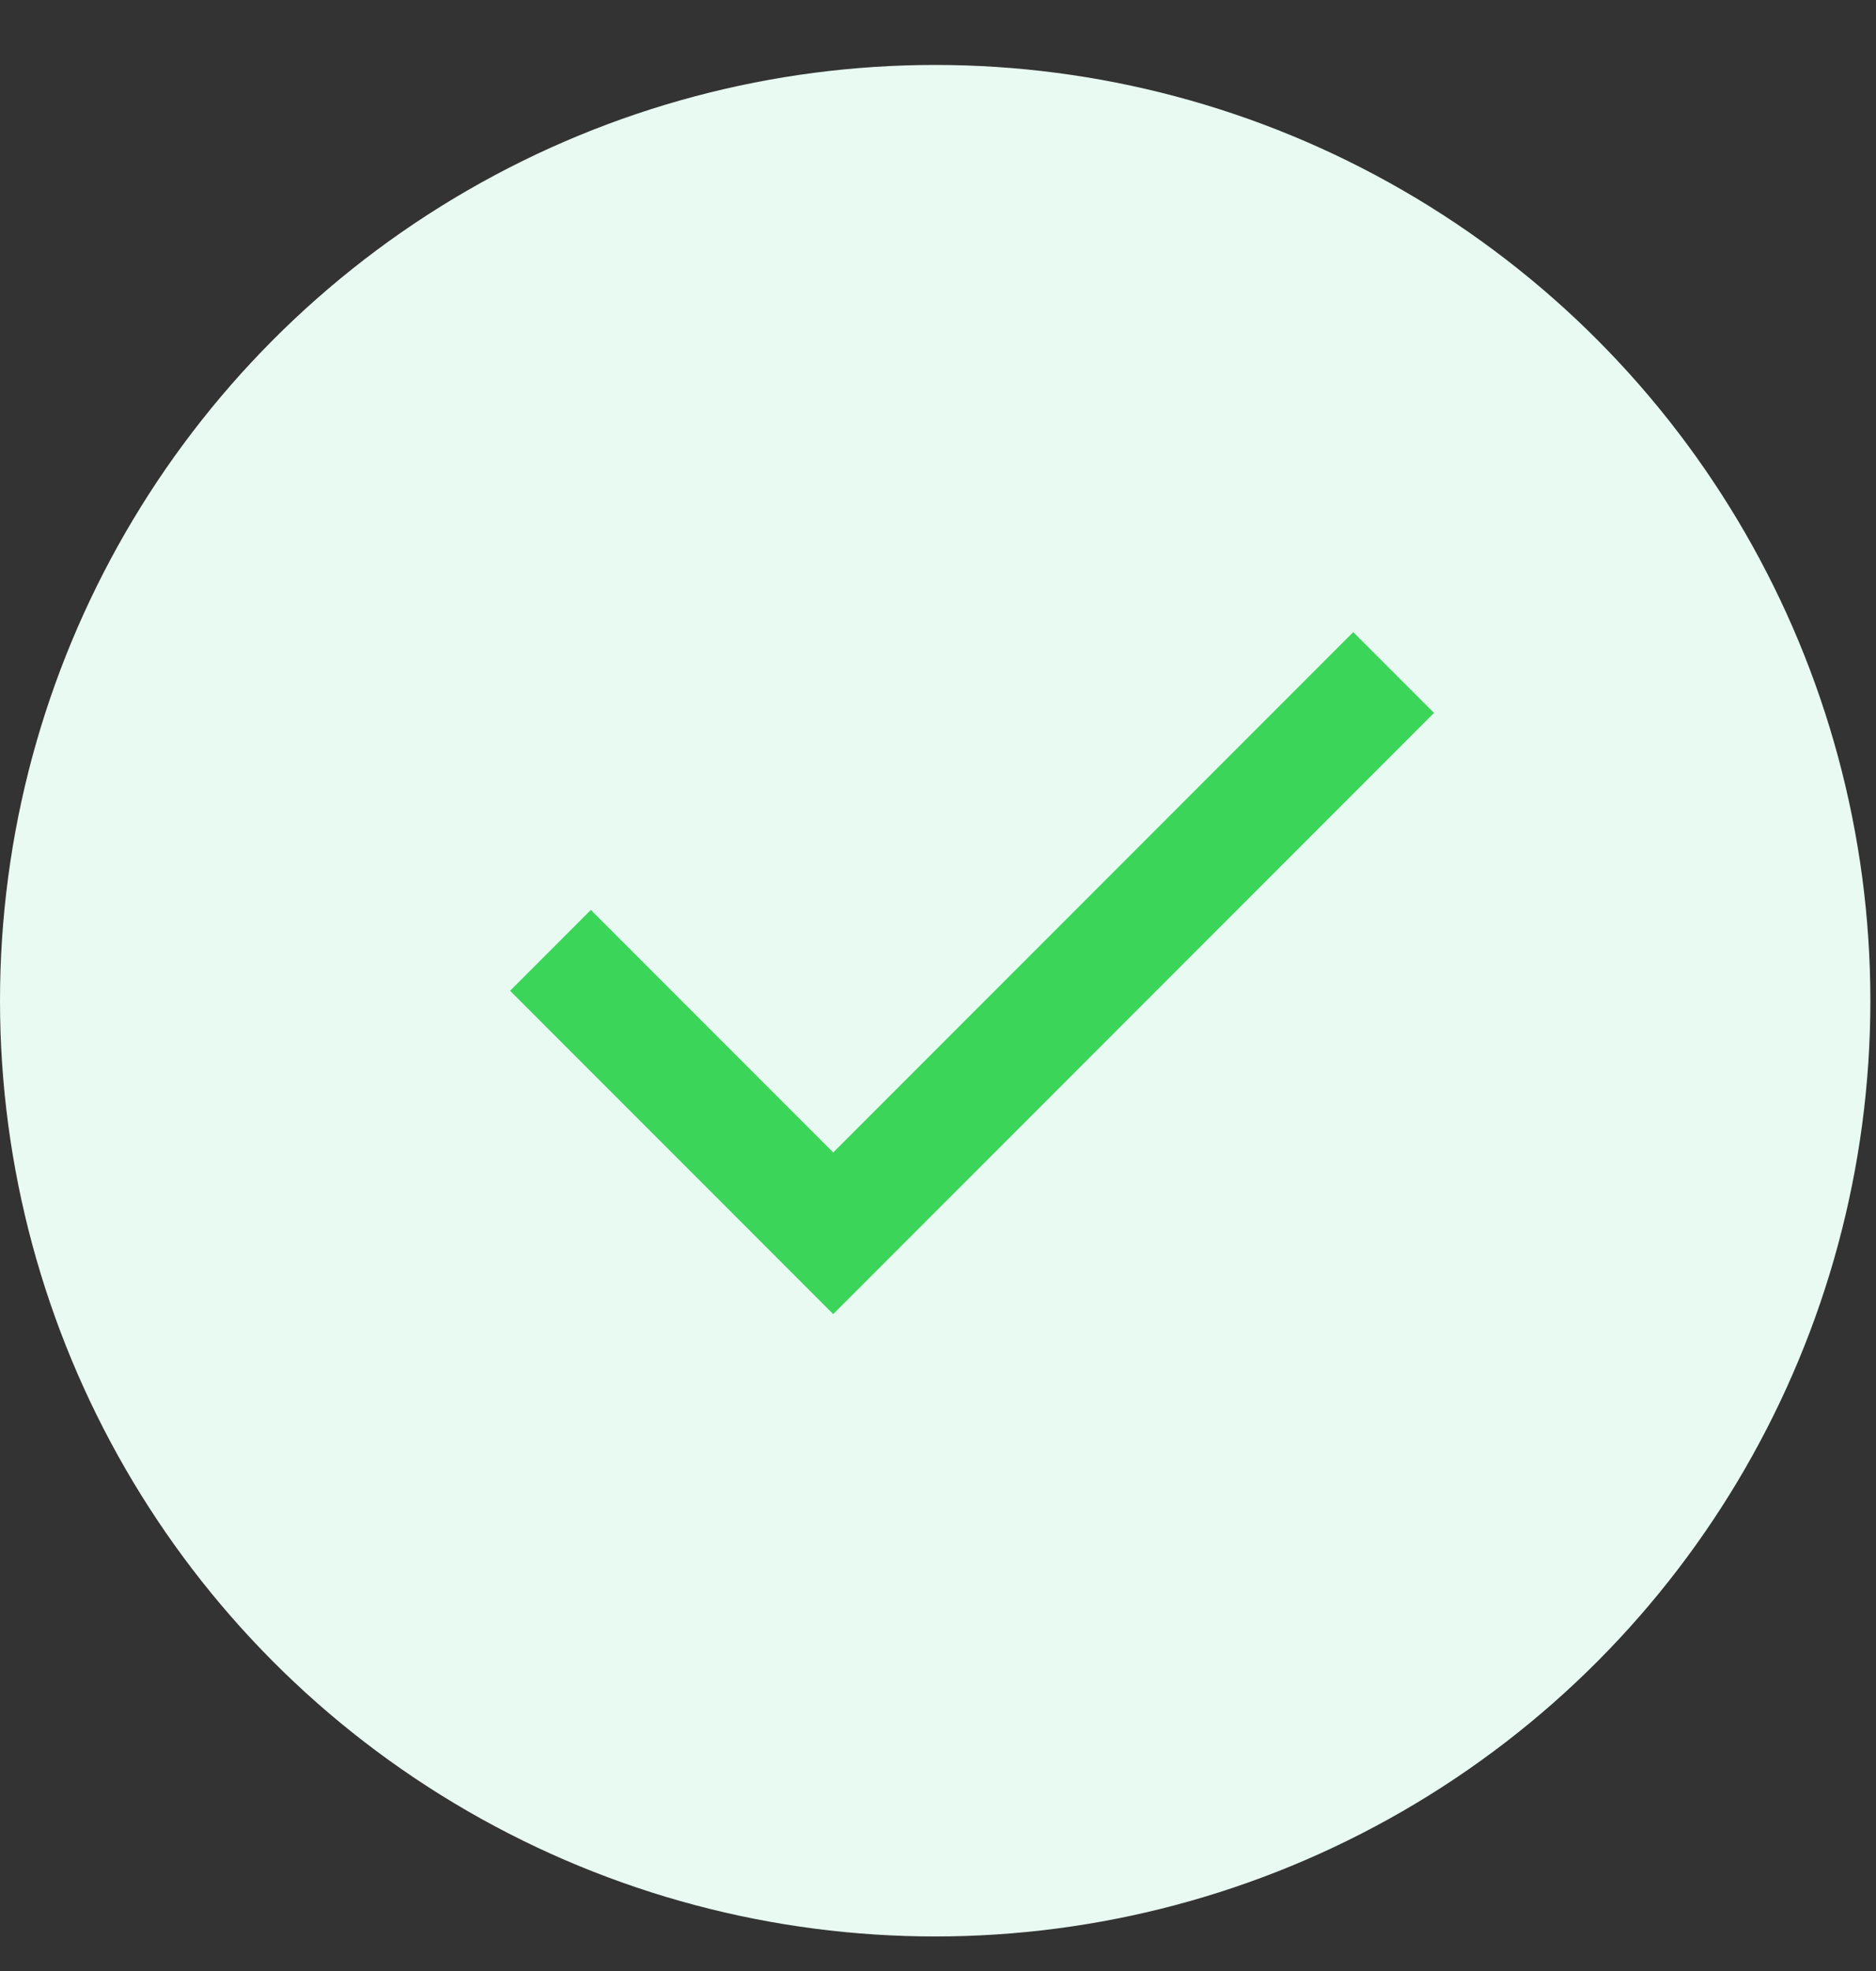 <svg width="20" height="21" viewBox="0 0 20 21" fill="none" xmlns="http://www.w3.org/2000/svg">
<rect x="0" y="0" width="20" height="21" fill="#333333" stroke="none"/>
<circle cx="9.97" cy="10.662" r="9.97" fill="#E8FAF1"/>
<path d="M8.883 14.001L5.438 10.556L6.299 9.695L8.883 12.279L14.427 6.735L15.288 7.596L8.883 14.001Z" fill="#3BD55A"/>
</svg>
